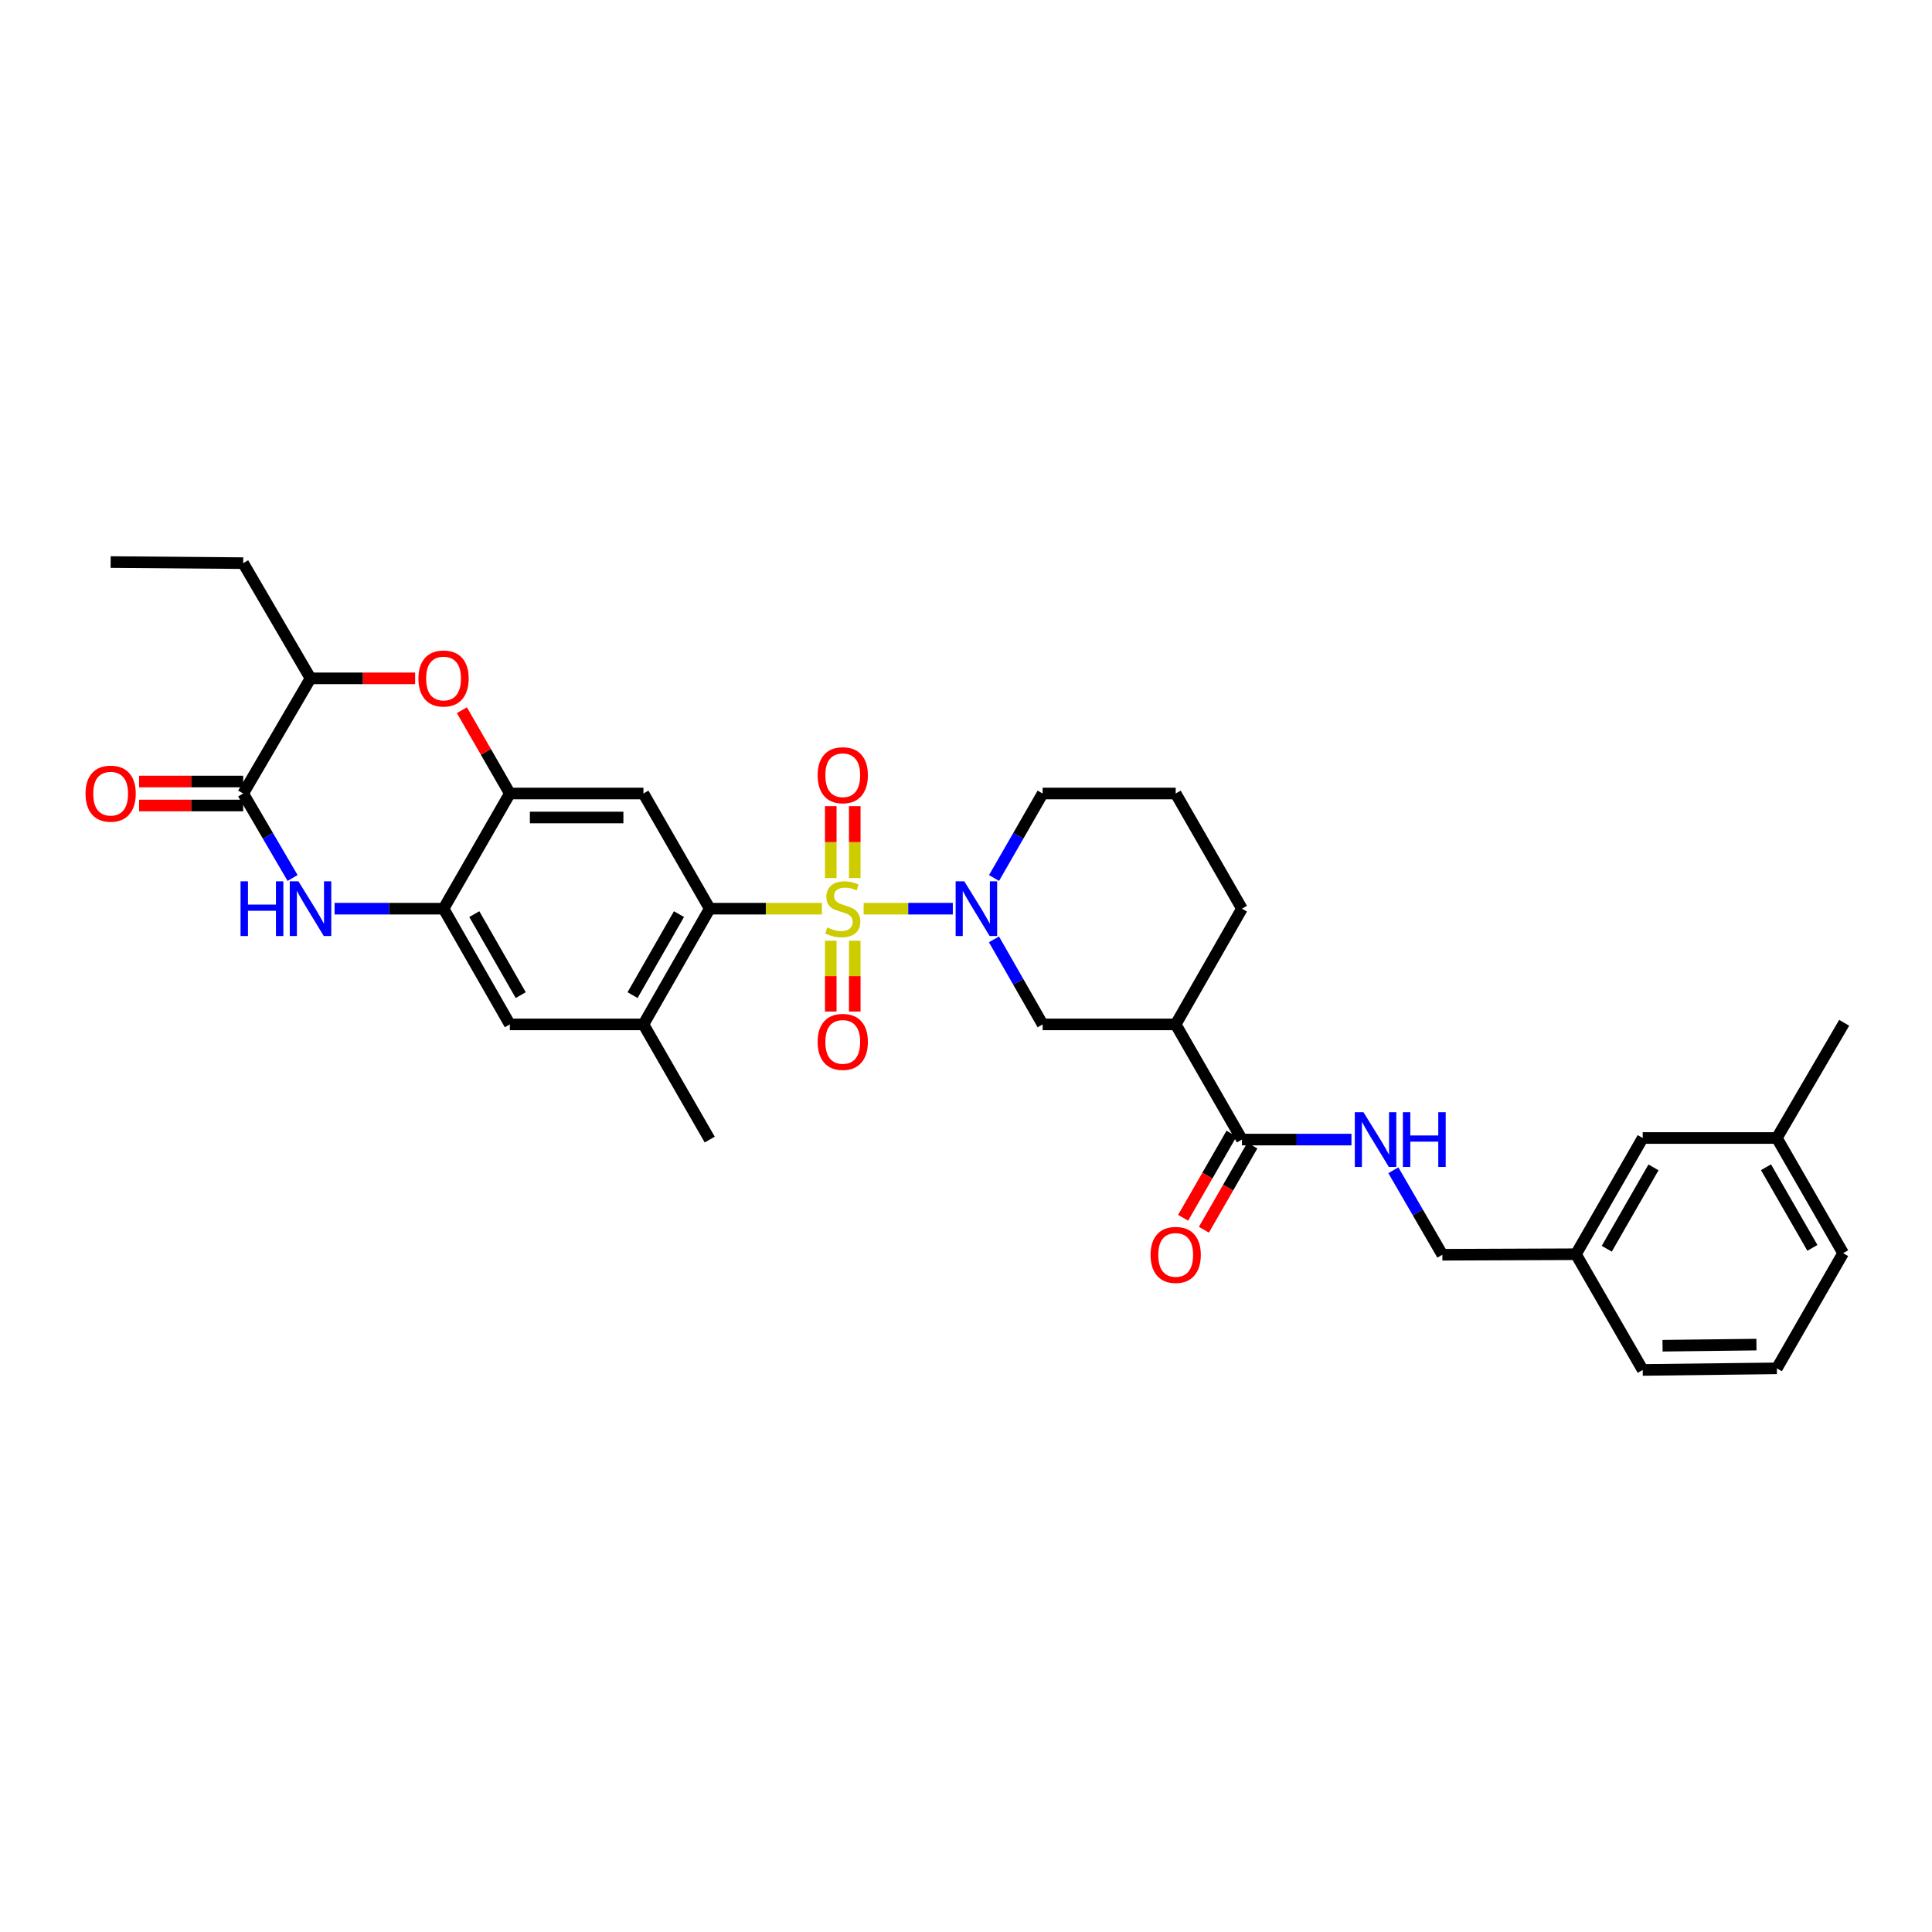 <?xml version='1.0' encoding='iso-8859-1'?>
<svg version='1.1' baseProfile='full'
              xmlns='http://www.w3.org/2000/svg'
                      xmlns:rdkit='http://www.rdkit.org/xml'
                      xmlns:xlink='http://www.w3.org/1999/xlink'
                  xml:space='preserve'
width='1000px' height='1000px' viewBox='0 0 1000 1000'>
<!-- END OF HEADER -->
<rect style='opacity:1.0;fill:#FFFFFF;stroke:none' width='1000' height='1000' x='0' y='0'> </rect>
<path class='bond-0' d='M 447.021,470.331 L 470.1,470.331' style='fill:none;fill-rule:evenodd;stroke:#CCCC00;stroke-width:6px;stroke-linecap:butt;stroke-linejoin:miter;stroke-opacity:1' />
<path class='bond-0' d='M 470.1,470.331 L 493.178,470.331' style='fill:none;fill-rule:evenodd;stroke:#0000FF;stroke-width:6px;stroke-linecap:butt;stroke-linejoin:miter;stroke-opacity:1' />
<path class='bond-1' d='M 425.411,470.331 L 396.381,470.331' style='fill:none;fill-rule:evenodd;stroke:#CCCC00;stroke-width:6px;stroke-linecap:butt;stroke-linejoin:miter;stroke-opacity:1' />
<path class='bond-1' d='M 396.381,470.331 L 367.351,470.331' style='fill:none;fill-rule:evenodd;stroke:#000000;stroke-width:6px;stroke-linecap:butt;stroke-linejoin:miter;stroke-opacity:1' />
<path class='bond-13' d='M 442.419,454.482 L 442.419,435.874' style='fill:none;fill-rule:evenodd;stroke:#CCCC00;stroke-width:6px;stroke-linecap:butt;stroke-linejoin:miter;stroke-opacity:1' />
<path class='bond-13' d='M 442.419,435.874 L 442.419,417.266' style='fill:none;fill-rule:evenodd;stroke:#FF0000;stroke-width:6px;stroke-linecap:butt;stroke-linejoin:miter;stroke-opacity:1' />
<path class='bond-13' d='M 430.005,454.482 L 430.005,435.874' style='fill:none;fill-rule:evenodd;stroke:#CCCC00;stroke-width:6px;stroke-linecap:butt;stroke-linejoin:miter;stroke-opacity:1' />
<path class='bond-13' d='M 430.005,435.874 L 430.005,417.266' style='fill:none;fill-rule:evenodd;stroke:#FF0000;stroke-width:6px;stroke-linecap:butt;stroke-linejoin:miter;stroke-opacity:1' />
<path class='bond-14' d='M 430.005,486.933 L 430.005,505.253' style='fill:none;fill-rule:evenodd;stroke:#CCCC00;stroke-width:6px;stroke-linecap:butt;stroke-linejoin:miter;stroke-opacity:1' />
<path class='bond-14' d='M 430.005,505.253 L 430.005,523.573' style='fill:none;fill-rule:evenodd;stroke:#FF0000;stroke-width:6px;stroke-linecap:butt;stroke-linejoin:miter;stroke-opacity:1' />
<path class='bond-14' d='M 442.419,486.933 L 442.419,505.253' style='fill:none;fill-rule:evenodd;stroke:#CCCC00;stroke-width:6px;stroke-linecap:butt;stroke-linejoin:miter;stroke-opacity:1' />
<path class='bond-14' d='M 442.419,505.253 L 442.419,523.573' style='fill:none;fill-rule:evenodd;stroke:#FF0000;stroke-width:6px;stroke-linecap:butt;stroke-linejoin:miter;stroke-opacity:1' />
<path class='bond-10' d='M 514.471,486.217 L 527.069,508.222' style='fill:none;fill-rule:evenodd;stroke:#0000FF;stroke-width:6px;stroke-linecap:butt;stroke-linejoin:miter;stroke-opacity:1' />
<path class='bond-10' d='M 527.069,508.222 L 539.666,530.227' style='fill:none;fill-rule:evenodd;stroke:#000000;stroke-width:6px;stroke-linecap:butt;stroke-linejoin:miter;stroke-opacity:1' />
<path class='bond-19' d='M 514.511,454.452 L 527.089,432.585' style='fill:none;fill-rule:evenodd;stroke:#0000FF;stroke-width:6px;stroke-linecap:butt;stroke-linejoin:miter;stroke-opacity:1' />
<path class='bond-19' d='M 527.089,432.585 L 539.666,410.718' style='fill:none;fill-rule:evenodd;stroke:#000000;stroke-width:6px;stroke-linecap:butt;stroke-linejoin:miter;stroke-opacity:1' />
<path class='bond-4' d='M 367.351,470.331 L 333.041,410.718' style='fill:none;fill-rule:evenodd;stroke:#000000;stroke-width:6px;stroke-linecap:butt;stroke-linejoin:miter;stroke-opacity:1' />
<path class='bond-11' d='M 367.351,470.331 L 333.041,530.227' style='fill:none;fill-rule:evenodd;stroke:#000000;stroke-width:6px;stroke-linecap:butt;stroke-linejoin:miter;stroke-opacity:1' />
<path class='bond-11' d='M 351.433,473.145 L 327.416,515.073' style='fill:none;fill-rule:evenodd;stroke:#000000;stroke-width:6px;stroke-linecap:butt;stroke-linejoin:miter;stroke-opacity:1' />
<path class='bond-2' d='M 173.187,470.331 L 201.386,470.331' style='fill:none;fill-rule:evenodd;stroke:#0000FF;stroke-width:6px;stroke-linecap:butt;stroke-linejoin:miter;stroke-opacity:1' />
<path class='bond-2' d='M 201.386,470.331 L 229.586,470.331' style='fill:none;fill-rule:evenodd;stroke:#000000;stroke-width:6px;stroke-linecap:butt;stroke-linejoin:miter;stroke-opacity:1' />
<path class='bond-3' d='M 151.437,454.445 L 138.653,432.581' style='fill:none;fill-rule:evenodd;stroke:#0000FF;stroke-width:6px;stroke-linecap:butt;stroke-linejoin:miter;stroke-opacity:1' />
<path class='bond-3' d='M 138.653,432.581 L 125.87,410.718' style='fill:none;fill-rule:evenodd;stroke:#000000;stroke-width:6px;stroke-linecap:butt;stroke-linejoin:miter;stroke-opacity:1' />
<path class='bond-17' d='M 125.87,404.511 L 98.928,404.511' style='fill:none;fill-rule:evenodd;stroke:#000000;stroke-width:6px;stroke-linecap:butt;stroke-linejoin:miter;stroke-opacity:1' />
<path class='bond-17' d='M 98.928,404.511 L 71.986,404.511' style='fill:none;fill-rule:evenodd;stroke:#FF0000;stroke-width:6px;stroke-linecap:butt;stroke-linejoin:miter;stroke-opacity:1' />
<path class='bond-17' d='M 125.87,416.925 L 98.928,416.925' style='fill:none;fill-rule:evenodd;stroke:#000000;stroke-width:6px;stroke-linecap:butt;stroke-linejoin:miter;stroke-opacity:1' />
<path class='bond-17' d='M 98.928,416.925 L 71.986,416.925' style='fill:none;fill-rule:evenodd;stroke:#FF0000;stroke-width:6px;stroke-linecap:butt;stroke-linejoin:miter;stroke-opacity:1' />
<path class='bond-35' d='M 125.87,410.718 L 160.725,351.112' style='fill:none;fill-rule:evenodd;stroke:#000000;stroke-width:6px;stroke-linecap:butt;stroke-linejoin:miter;stroke-opacity:1' />
<path class='bond-5' d='M 333.041,410.718 L 263.896,410.718' style='fill:none;fill-rule:evenodd;stroke:#000000;stroke-width:6px;stroke-linecap:butt;stroke-linejoin:miter;stroke-opacity:1' />
<path class='bond-5' d='M 322.669,423.132 L 274.268,423.132' style='fill:none;fill-rule:evenodd;stroke:#000000;stroke-width:6px;stroke-linecap:butt;stroke-linejoin:miter;stroke-opacity:1' />
<path class='bond-7' d='M 263.896,410.718 L 251.484,389.155' style='fill:none;fill-rule:evenodd;stroke:#000000;stroke-width:6px;stroke-linecap:butt;stroke-linejoin:miter;stroke-opacity:1' />
<path class='bond-7' d='M 251.484,389.155 L 239.072,367.591' style='fill:none;fill-rule:evenodd;stroke:#FF0000;stroke-width:6px;stroke-linecap:butt;stroke-linejoin:miter;stroke-opacity:1' />
<path class='bond-33' d='M 263.896,410.718 L 229.586,470.331' style='fill:none;fill-rule:evenodd;stroke:#000000;stroke-width:6px;stroke-linecap:butt;stroke-linejoin:miter;stroke-opacity:1' />
<path class='bond-6' d='M 229.586,470.331 L 263.896,530.227' style='fill:none;fill-rule:evenodd;stroke:#000000;stroke-width:6px;stroke-linecap:butt;stroke-linejoin:miter;stroke-opacity:1' />
<path class='bond-6' d='M 245.505,473.145 L 269.522,515.073' style='fill:none;fill-rule:evenodd;stroke:#000000;stroke-width:6px;stroke-linecap:butt;stroke-linejoin:miter;stroke-opacity:1' />
<path class='bond-12' d='M 214.865,351.112 L 187.795,351.112' style='fill:none;fill-rule:evenodd;stroke:#FF0000;stroke-width:6px;stroke-linecap:butt;stroke-linejoin:miter;stroke-opacity:1' />
<path class='bond-12' d='M 187.795,351.112 L 160.725,351.112' style='fill:none;fill-rule:evenodd;stroke:#000000;stroke-width:6px;stroke-linecap:butt;stroke-linejoin:miter;stroke-opacity:1' />
<path class='bond-8' d='M 608.535,530.227 L 539.666,530.227' style='fill:none;fill-rule:evenodd;stroke:#000000;stroke-width:6px;stroke-linecap:butt;stroke-linejoin:miter;stroke-opacity:1' />
<path class='bond-9' d='M 608.535,530.227 L 642.824,589.841' style='fill:none;fill-rule:evenodd;stroke:#000000;stroke-width:6px;stroke-linecap:butt;stroke-linejoin:miter;stroke-opacity:1' />
<path class='bond-34' d='M 608.535,530.227 L 642.824,470.331' style='fill:none;fill-rule:evenodd;stroke:#000000;stroke-width:6px;stroke-linecap:butt;stroke-linejoin:miter;stroke-opacity:1' />
<path class='bond-16' d='M 642.824,589.841 L 671.172,589.841' style='fill:none;fill-rule:evenodd;stroke:#000000;stroke-width:6px;stroke-linecap:butt;stroke-linejoin:miter;stroke-opacity:1' />
<path class='bond-16' d='M 671.172,589.841 L 699.52,589.841' style='fill:none;fill-rule:evenodd;stroke:#0000FF;stroke-width:6px;stroke-linecap:butt;stroke-linejoin:miter;stroke-opacity:1' />
<path class='bond-18' d='M 637.444,586.746 L 624.912,608.533' style='fill:none;fill-rule:evenodd;stroke:#000000;stroke-width:6px;stroke-linecap:butt;stroke-linejoin:miter;stroke-opacity:1' />
<path class='bond-18' d='M 624.912,608.533 L 612.38,630.32' style='fill:none;fill-rule:evenodd;stroke:#FF0000;stroke-width:6px;stroke-linecap:butt;stroke-linejoin:miter;stroke-opacity:1' />
<path class='bond-18' d='M 648.204,592.935 L 635.673,614.722' style='fill:none;fill-rule:evenodd;stroke:#000000;stroke-width:6px;stroke-linecap:butt;stroke-linejoin:miter;stroke-opacity:1' />
<path class='bond-18' d='M 635.673,614.722 L 623.141,636.509' style='fill:none;fill-rule:evenodd;stroke:#FF0000;stroke-width:6px;stroke-linecap:butt;stroke-linejoin:miter;stroke-opacity:1' />
<path class='bond-15' d='M 333.041,530.227 L 263.896,530.227' style='fill:none;fill-rule:evenodd;stroke:#000000;stroke-width:6px;stroke-linecap:butt;stroke-linejoin:miter;stroke-opacity:1' />
<path class='bond-25' d='M 333.041,530.227 L 367.351,589.841' style='fill:none;fill-rule:evenodd;stroke:#000000;stroke-width:6px;stroke-linecap:butt;stroke-linejoin:miter;stroke-opacity:1' />
<path class='bond-27' d='M 160.725,351.112 L 125.87,291.485' style='fill:none;fill-rule:evenodd;stroke:#000000;stroke-width:6px;stroke-linecap:butt;stroke-linejoin:miter;stroke-opacity:1' />
<path class='bond-20' d='M 721.2,605.723 L 733.881,627.589' style='fill:none;fill-rule:evenodd;stroke:#0000FF;stroke-width:6px;stroke-linecap:butt;stroke-linejoin:miter;stroke-opacity:1' />
<path class='bond-20' d='M 733.881,627.589 L 746.561,649.454' style='fill:none;fill-rule:evenodd;stroke:#000000;stroke-width:6px;stroke-linecap:butt;stroke-linejoin:miter;stroke-opacity:1' />
<path class='bond-26' d='M 539.666,410.718 L 608.535,410.718' style='fill:none;fill-rule:evenodd;stroke:#000000;stroke-width:6px;stroke-linecap:butt;stroke-linejoin:miter;stroke-opacity:1' />
<path class='bond-22' d='M 746.561,649.454 L 815.705,649.185' style='fill:none;fill-rule:evenodd;stroke:#000000;stroke-width:6px;stroke-linecap:butt;stroke-linejoin:miter;stroke-opacity:1' />
<path class='bond-21' d='M 850.264,589.027 L 815.705,649.185' style='fill:none;fill-rule:evenodd;stroke:#000000;stroke-width:6px;stroke-linecap:butt;stroke-linejoin:miter;stroke-opacity:1' />
<path class='bond-21' d='M 855.844,604.234 L 831.653,646.345' style='fill:none;fill-rule:evenodd;stroke:#000000;stroke-width:6px;stroke-linecap:butt;stroke-linejoin:miter;stroke-opacity:1' />
<path class='bond-24' d='M 850.264,589.027 L 919.691,589.027' style='fill:none;fill-rule:evenodd;stroke:#000000;stroke-width:6px;stroke-linecap:butt;stroke-linejoin:miter;stroke-opacity:1' />
<path class='bond-29' d='M 815.705,649.185 L 850.264,709.081' style='fill:none;fill-rule:evenodd;stroke:#000000;stroke-width:6px;stroke-linecap:butt;stroke-linejoin:miter;stroke-opacity:1' />
<path class='bond-23' d='M 642.824,470.331 L 608.535,410.718' style='fill:none;fill-rule:evenodd;stroke:#000000;stroke-width:6px;stroke-linecap:butt;stroke-linejoin:miter;stroke-opacity:1' />
<path class='bond-31' d='M 919.691,589.027 L 954.545,529.4' style='fill:none;fill-rule:evenodd;stroke:#000000;stroke-width:6px;stroke-linecap:butt;stroke-linejoin:miter;stroke-opacity:1' />
<path class='bond-36' d='M 919.691,589.027 L 954.001,648.64' style='fill:none;fill-rule:evenodd;stroke:#000000;stroke-width:6px;stroke-linecap:butt;stroke-linejoin:miter;stroke-opacity:1' />
<path class='bond-36' d='M 914.078,604.161 L 938.095,645.89' style='fill:none;fill-rule:evenodd;stroke:#000000;stroke-width:6px;stroke-linecap:butt;stroke-linejoin:miter;stroke-opacity:1' />
<path class='bond-32' d='M 125.87,291.485 L 57.271,290.919' style='fill:none;fill-rule:evenodd;stroke:#000000;stroke-width:6px;stroke-linecap:butt;stroke-linejoin:miter;stroke-opacity:1' />
<path class='bond-28' d='M 919.691,708.253 L 850.264,709.081' style='fill:none;fill-rule:evenodd;stroke:#000000;stroke-width:6px;stroke-linecap:butt;stroke-linejoin:miter;stroke-opacity:1' />
<path class='bond-28' d='M 909.129,695.965 L 860.53,696.544' style='fill:none;fill-rule:evenodd;stroke:#000000;stroke-width:6px;stroke-linecap:butt;stroke-linejoin:miter;stroke-opacity:1' />
<path class='bond-30' d='M 919.691,708.253 L 954.001,648.64' style='fill:none;fill-rule:evenodd;stroke:#000000;stroke-width:6px;stroke-linecap:butt;stroke-linejoin:miter;stroke-opacity:1' />
<path  class='atom-0' d='M 428.212 480.051
Q 428.532 480.171, 429.852 480.731
Q 431.172 481.291, 432.612 481.651
Q 434.092 481.971, 435.532 481.971
Q 438.212 481.971, 439.772 480.691
Q 441.332 479.371, 441.332 477.091
Q 441.332 475.531, 440.532 474.571
Q 439.772 473.611, 438.572 473.091
Q 437.372 472.571, 435.372 471.971
Q 432.852 471.211, 431.332 470.491
Q 429.852 469.771, 428.772 468.251
Q 427.732 466.731, 427.732 464.171
Q 427.732 460.611, 430.132 458.411
Q 432.572 456.211, 437.372 456.211
Q 440.652 456.211, 444.372 457.771
L 443.452 460.851
Q 440.052 459.451, 437.492 459.451
Q 434.732 459.451, 433.212 460.611
Q 431.692 461.731, 431.732 463.691
Q 431.732 465.211, 432.492 466.131
Q 433.292 467.051, 434.412 467.571
Q 435.572 468.091, 437.492 468.691
Q 440.052 469.491, 441.572 470.291
Q 443.092 471.091, 444.172 472.731
Q 445.292 474.331, 445.292 477.091
Q 445.292 481.011, 442.652 483.131
Q 440.052 485.211, 435.692 485.211
Q 433.172 485.211, 431.252 484.651
Q 429.372 484.131, 427.132 483.211
L 428.212 480.051
' fill='#CCCC00'/>
<path  class='atom-1' d='M 499.117 456.171
L 508.397 471.171
Q 509.317 472.651, 510.797 475.331
Q 512.277 478.011, 512.357 478.171
L 512.357 456.171
L 516.117 456.171
L 516.117 484.491
L 512.237 484.491
L 502.277 468.091
Q 501.117 466.171, 499.877 463.971
Q 498.677 461.771, 498.317 461.091
L 498.317 484.491
L 494.637 484.491
L 494.637 456.171
L 499.117 456.171
' fill='#0000FF'/>
<path  class='atom-3' d='M 124.505 456.171
L 128.345 456.171
L 128.345 468.211
L 142.825 468.211
L 142.825 456.171
L 146.665 456.171
L 146.665 484.491
L 142.825 484.491
L 142.825 471.411
L 128.345 471.411
L 128.345 484.491
L 124.505 484.491
L 124.505 456.171
' fill='#0000FF'/>
<path  class='atom-3' d='M 154.465 456.171
L 163.745 471.171
Q 164.665 472.651, 166.145 475.331
Q 167.625 478.011, 167.705 478.171
L 167.705 456.171
L 171.465 456.171
L 171.465 484.491
L 167.585 484.491
L 157.625 468.091
Q 156.465 466.171, 155.225 463.971
Q 154.025 461.771, 153.665 461.091
L 153.665 484.491
L 149.985 484.491
L 149.985 456.171
L 154.465 456.171
' fill='#0000FF'/>
<path  class='atom-8' d='M 216.586 351.192
Q 216.586 344.392, 219.946 340.592
Q 223.306 336.792, 229.586 336.792
Q 235.866 336.792, 239.226 340.592
Q 242.586 344.392, 242.586 351.192
Q 242.586 358.072, 239.186 361.992
Q 235.786 365.872, 229.586 365.872
Q 223.346 365.872, 219.946 361.992
Q 216.586 358.112, 216.586 351.192
M 229.586 362.672
Q 233.906 362.672, 236.226 359.792
Q 238.586 356.872, 238.586 351.192
Q 238.586 345.632, 236.226 342.832
Q 233.906 339.992, 229.586 339.992
Q 225.266 339.992, 222.906 342.792
Q 220.586 345.592, 220.586 351.192
Q 220.586 356.912, 222.906 359.792
Q 225.266 362.672, 229.586 362.672
' fill='#FF0000'/>
<path  class='atom-14' d='M 423.212 401.253
Q 423.212 394.453, 426.572 390.653
Q 429.932 386.853, 436.212 386.853
Q 442.492 386.853, 445.852 390.653
Q 449.212 394.453, 449.212 401.253
Q 449.212 408.133, 445.812 412.053
Q 442.412 415.933, 436.212 415.933
Q 429.972 415.933, 426.572 412.053
Q 423.212 408.173, 423.212 401.253
M 436.212 412.733
Q 440.532 412.733, 442.852 409.853
Q 445.212 406.933, 445.212 401.253
Q 445.212 395.693, 442.852 392.893
Q 440.532 390.053, 436.212 390.053
Q 431.892 390.053, 429.532 392.853
Q 427.212 395.653, 427.212 401.253
Q 427.212 406.973, 429.532 409.853
Q 431.892 412.733, 436.212 412.733
' fill='#FF0000'/>
<path  class='atom-15' d='M 423.212 539.28
Q 423.212 532.48, 426.572 528.68
Q 429.932 524.88, 436.212 524.88
Q 442.492 524.88, 445.852 528.68
Q 449.212 532.48, 449.212 539.28
Q 449.212 546.16, 445.812 550.08
Q 442.412 553.96, 436.212 553.96
Q 429.972 553.96, 426.572 550.08
Q 423.212 546.2, 423.212 539.28
M 436.212 550.76
Q 440.532 550.76, 442.852 547.88
Q 445.212 544.96, 445.212 539.28
Q 445.212 533.72, 442.852 530.92
Q 440.532 528.08, 436.212 528.08
Q 431.892 528.08, 429.532 530.88
Q 427.212 533.68, 427.212 539.28
Q 427.212 545, 429.532 547.88
Q 431.892 550.76, 436.212 550.76
' fill='#FF0000'/>
<path  class='atom-17' d='M 705.729 575.681
L 715.009 590.681
Q 715.929 592.161, 717.409 594.841
Q 718.889 597.521, 718.969 597.681
L 718.969 575.681
L 722.729 575.681
L 722.729 604.001
L 718.849 604.001
L 708.889 587.601
Q 707.729 585.681, 706.489 583.481
Q 705.289 581.281, 704.929 580.601
L 704.929 604.001
L 701.249 604.001
L 701.249 575.681
L 705.729 575.681
' fill='#0000FF'/>
<path  class='atom-17' d='M 726.129 575.681
L 729.969 575.681
L 729.969 587.721
L 744.449 587.721
L 744.449 575.681
L 748.289 575.681
L 748.289 604.001
L 744.449 604.001
L 744.449 590.921
L 729.969 590.921
L 729.969 604.001
L 726.129 604.001
L 726.129 575.681
' fill='#0000FF'/>
<path  class='atom-18' d='M 44.271 410.798
Q 44.271 403.998, 47.631 400.198
Q 50.991 396.398, 57.271 396.398
Q 63.551 396.398, 66.911 400.198
Q 70.271 403.998, 70.271 410.798
Q 70.271 417.678, 66.871 421.598
Q 63.471 425.478, 57.271 425.478
Q 51.031 425.478, 47.631 421.598
Q 44.271 417.718, 44.271 410.798
M 57.271 422.278
Q 61.591 422.278, 63.911 419.398
Q 66.271 416.478, 66.271 410.798
Q 66.271 405.238, 63.911 402.438
Q 61.591 399.598, 57.271 399.598
Q 52.951 399.598, 50.591 402.398
Q 48.271 405.198, 48.271 410.798
Q 48.271 416.518, 50.591 419.398
Q 52.951 422.278, 57.271 422.278
' fill='#FF0000'/>
<path  class='atom-19' d='M 595.535 649.534
Q 595.535 642.734, 598.895 638.934
Q 602.255 635.134, 608.535 635.134
Q 614.815 635.134, 618.175 638.934
Q 621.535 642.734, 621.535 649.534
Q 621.535 656.414, 618.135 660.334
Q 614.735 664.214, 608.535 664.214
Q 602.295 664.214, 598.895 660.334
Q 595.535 656.454, 595.535 649.534
M 608.535 661.014
Q 612.855 661.014, 615.175 658.134
Q 617.535 655.214, 617.535 649.534
Q 617.535 643.974, 615.175 641.174
Q 612.855 638.334, 608.535 638.334
Q 604.215 638.334, 601.855 641.134
Q 599.535 643.934, 599.535 649.534
Q 599.535 655.254, 601.855 658.134
Q 604.215 661.014, 608.535 661.014
' fill='#FF0000'/>
</svg>
